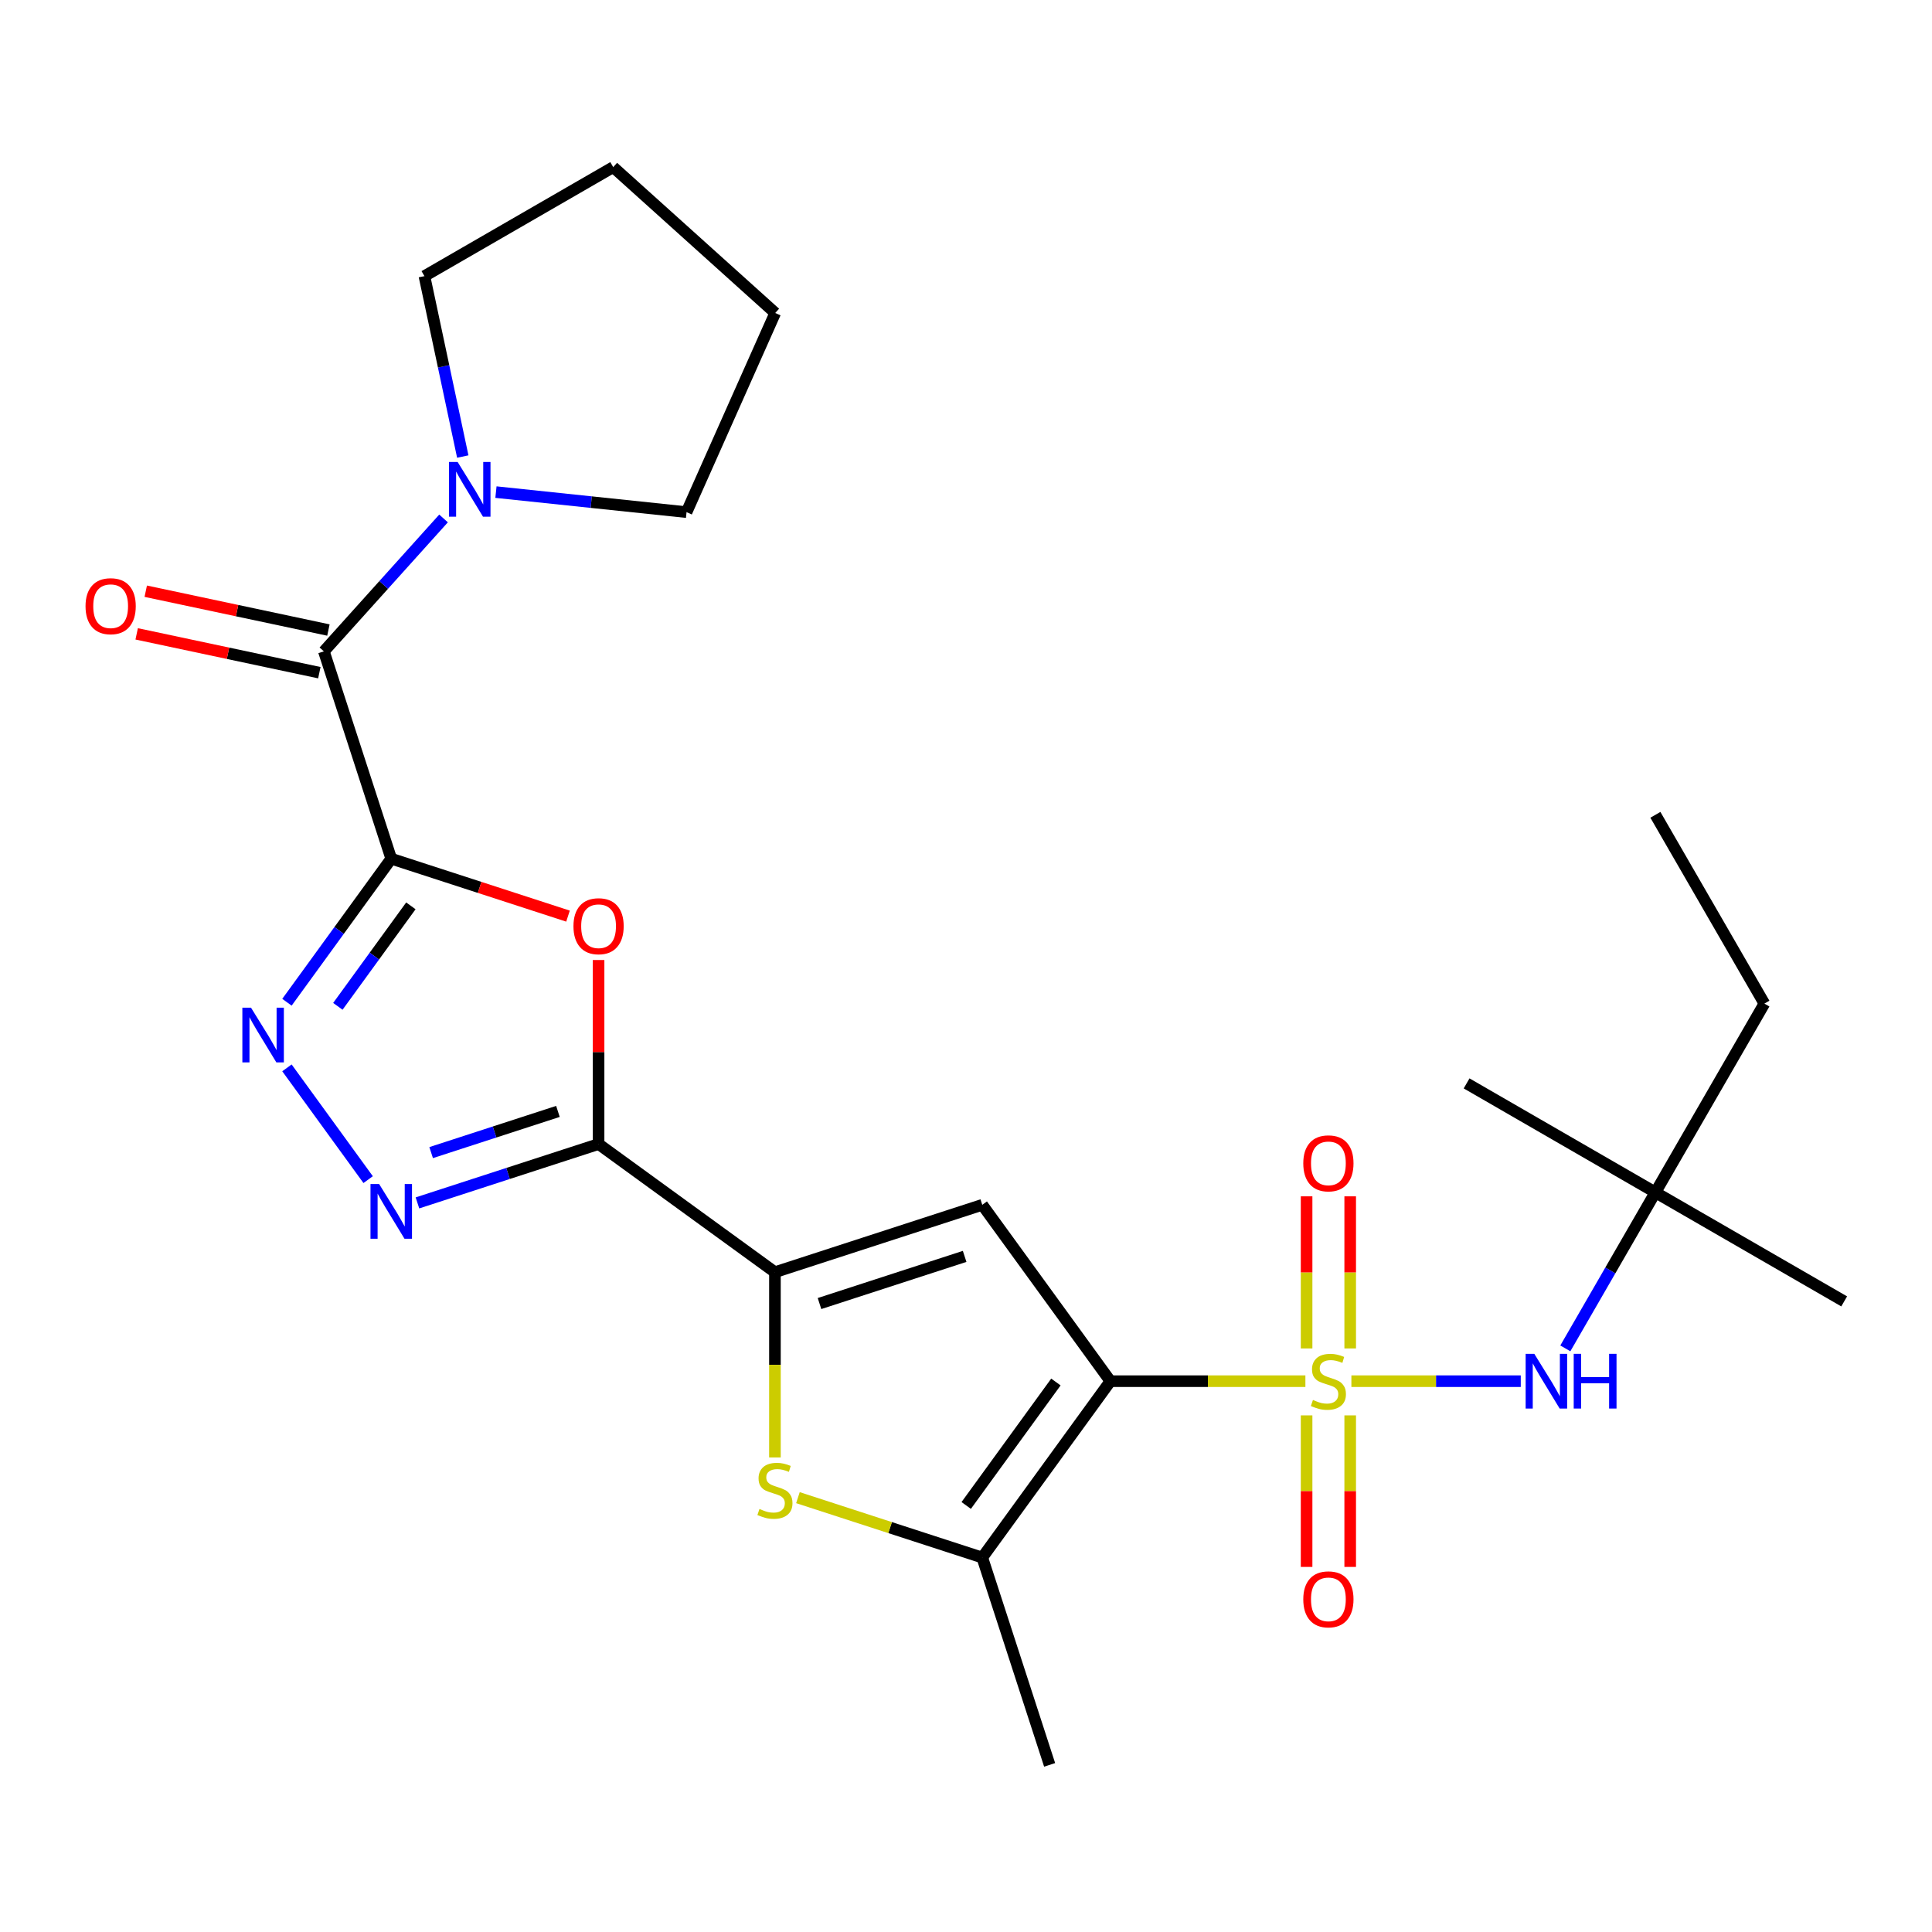 <?xml version='1.0' encoding='iso-8859-1'?>
<svg version='1.1' baseProfile='full'
              xmlns='http://www.w3.org/2000/svg'
                      xmlns:rdkit='http://www.rdkit.org/xml'
                      xmlns:xlink='http://www.w3.org/1999/xlink'
                  xml:space='preserve'
width='1000px' height='1000px' viewBox='0 0 1000 1000'>
<!-- END OF HEADER -->
<rect style='opacity:1.0;fill:#FFFFFF;stroke:none' width='1000' height='1000' x='0' y='0'> </rect>
<path class='bond-0' d='M 675.674,714.898 L 625.207,714.898' style='fill:none;fill-rule:evenodd;stroke:#CCCC00;stroke-width:6px;stroke-linecap:butt;stroke-linejoin:miter;stroke-opacity:1' />
<path class='bond-0' d='M 625.207,714.898 L 574.74,714.898' style='fill:none;fill-rule:evenodd;stroke:#000000;stroke-width:6px;stroke-linecap:butt;stroke-linejoin:miter;stroke-opacity:1' />
<path class='bond-11' d='M 699.476,714.898 L 743.311,714.898' style='fill:none;fill-rule:evenodd;stroke:#CCCC00;stroke-width:6px;stroke-linecap:butt;stroke-linejoin:miter;stroke-opacity:1' />
<path class='bond-11' d='M 743.311,714.898 L 787.147,714.898' style='fill:none;fill-rule:evenodd;stroke:#0000FF;stroke-width:6px;stroke-linecap:butt;stroke-linejoin:miter;stroke-opacity:1' />
<path class='bond-13' d='M 676.292,732.599 L 676.292,771.817' style='fill:none;fill-rule:evenodd;stroke:#CCCC00;stroke-width:6px;stroke-linecap:butt;stroke-linejoin:miter;stroke-opacity:1' />
<path class='bond-13' d='M 676.292,771.817 L 676.292,811.035' style='fill:none;fill-rule:evenodd;stroke:#FF0000;stroke-width:6px;stroke-linecap:butt;stroke-linejoin:miter;stroke-opacity:1' />
<path class='bond-13' d='M 698.859,732.599 L 698.859,771.817' style='fill:none;fill-rule:evenodd;stroke:#CCCC00;stroke-width:6px;stroke-linecap:butt;stroke-linejoin:miter;stroke-opacity:1' />
<path class='bond-13' d='M 698.859,771.817 L 698.859,811.035' style='fill:none;fill-rule:evenodd;stroke:#FF0000;stroke-width:6px;stroke-linecap:butt;stroke-linejoin:miter;stroke-opacity:1' />
<path class='bond-14' d='M 698.859,697.958 L 698.859,658.589' style='fill:none;fill-rule:evenodd;stroke:#CCCC00;stroke-width:6px;stroke-linecap:butt;stroke-linejoin:miter;stroke-opacity:1' />
<path class='bond-14' d='M 698.859,658.589 L 698.859,619.221' style='fill:none;fill-rule:evenodd;stroke:#FF0000;stroke-width:6px;stroke-linecap:butt;stroke-linejoin:miter;stroke-opacity:1' />
<path class='bond-14' d='M 676.292,697.958 L 676.292,658.589' style='fill:none;fill-rule:evenodd;stroke:#CCCC00;stroke-width:6px;stroke-linecap:butt;stroke-linejoin:miter;stroke-opacity:1' />
<path class='bond-14' d='M 676.292,658.589 L 676.292,619.221' style='fill:none;fill-rule:evenodd;stroke:#FF0000;stroke-width:6px;stroke-linecap:butt;stroke-linejoin:miter;stroke-opacity:1' />
<path class='bond-3' d='M 574.74,714.898 L 508.418,623.613' style='fill:none;fill-rule:evenodd;stroke:#000000;stroke-width:6px;stroke-linecap:butt;stroke-linejoin:miter;stroke-opacity:1' />
<path class='bond-8' d='M 574.74,714.898 L 508.418,806.184' style='fill:none;fill-rule:evenodd;stroke:#000000;stroke-width:6px;stroke-linecap:butt;stroke-linejoin:miter;stroke-opacity:1' />
<path class='bond-8' d='M 546.535,715.327 L 500.109,779.226' style='fill:none;fill-rule:evenodd;stroke:#000000;stroke-width:6px;stroke-linecap:butt;stroke-linejoin:miter;stroke-opacity:1' />
<path class='bond-1' d='M 202.508,444.456 L 248.254,459.319' style='fill:none;fill-rule:evenodd;stroke:#000000;stroke-width:6px;stroke-linecap:butt;stroke-linejoin:miter;stroke-opacity:1' />
<path class='bond-1' d='M 248.254,459.319 L 293.999,474.183' style='fill:none;fill-rule:evenodd;stroke:#FF0000;stroke-width:6px;stroke-linecap:butt;stroke-linejoin:miter;stroke-opacity:1' />
<path class='bond-10' d='M 202.508,444.456 L 167.64,337.143' style='fill:none;fill-rule:evenodd;stroke:#000000;stroke-width:6px;stroke-linecap:butt;stroke-linejoin:miter;stroke-opacity:1' />
<path class='bond-27' d='M 202.508,444.456 L 175.515,481.608' style='fill:none;fill-rule:evenodd;stroke:#000000;stroke-width:6px;stroke-linecap:butt;stroke-linejoin:miter;stroke-opacity:1' />
<path class='bond-27' d='M 175.515,481.608 L 148.522,518.76' style='fill:none;fill-rule:evenodd;stroke:#0000FF;stroke-width:6px;stroke-linecap:butt;stroke-linejoin:miter;stroke-opacity:1' />
<path class='bond-27' d='M 212.667,468.866 L 193.772,494.872' style='fill:none;fill-rule:evenodd;stroke:#000000;stroke-width:6px;stroke-linecap:butt;stroke-linejoin:miter;stroke-opacity:1' />
<path class='bond-27' d='M 193.772,494.872 L 174.877,520.879' style='fill:none;fill-rule:evenodd;stroke:#0000FF;stroke-width:6px;stroke-linecap:butt;stroke-linejoin:miter;stroke-opacity:1' />
<path class='bond-2' d='M 309.82,592.158 L 401.105,658.481' style='fill:none;fill-rule:evenodd;stroke:#000000;stroke-width:6px;stroke-linecap:butt;stroke-linejoin:miter;stroke-opacity:1' />
<path class='bond-5' d='M 309.82,592.158 L 309.82,544.531' style='fill:none;fill-rule:evenodd;stroke:#000000;stroke-width:6px;stroke-linecap:butt;stroke-linejoin:miter;stroke-opacity:1' />
<path class='bond-5' d='M 309.82,544.531 L 309.82,496.904' style='fill:none;fill-rule:evenodd;stroke:#FF0000;stroke-width:6px;stroke-linecap:butt;stroke-linejoin:miter;stroke-opacity:1' />
<path class='bond-7' d='M 309.82,592.158 L 262.944,607.389' style='fill:none;fill-rule:evenodd;stroke:#000000;stroke-width:6px;stroke-linecap:butt;stroke-linejoin:miter;stroke-opacity:1' />
<path class='bond-7' d='M 262.944,607.389 L 216.069,622.62' style='fill:none;fill-rule:evenodd;stroke:#0000FF;stroke-width:6px;stroke-linecap:butt;stroke-linejoin:miter;stroke-opacity:1' />
<path class='bond-7' d='M 288.784,575.265 L 255.971,585.927' style='fill:none;fill-rule:evenodd;stroke:#000000;stroke-width:6px;stroke-linecap:butt;stroke-linejoin:miter;stroke-opacity:1' />
<path class='bond-7' d='M 255.971,585.927 L 223.158,596.588' style='fill:none;fill-rule:evenodd;stroke:#0000FF;stroke-width:6px;stroke-linecap:butt;stroke-linejoin:miter;stroke-opacity:1' />
<path class='bond-4' d='M 508.418,623.613 L 401.105,658.481' style='fill:none;fill-rule:evenodd;stroke:#000000;stroke-width:6px;stroke-linecap:butt;stroke-linejoin:miter;stroke-opacity:1' />
<path class='bond-4' d='M 499.295,650.306 L 424.176,674.713' style='fill:none;fill-rule:evenodd;stroke:#000000;stroke-width:6px;stroke-linecap:butt;stroke-linejoin:miter;stroke-opacity:1' />
<path class='bond-26' d='M 401.105,658.481 L 401.105,706.428' style='fill:none;fill-rule:evenodd;stroke:#000000;stroke-width:6px;stroke-linecap:butt;stroke-linejoin:miter;stroke-opacity:1' />
<path class='bond-26' d='M 401.105,706.428 L 401.105,754.375' style='fill:none;fill-rule:evenodd;stroke:#CCCC00;stroke-width:6px;stroke-linecap:butt;stroke-linejoin:miter;stroke-opacity:1' />
<path class='bond-6' d='M 148.522,552.722 L 190.552,610.57' style='fill:none;fill-rule:evenodd;stroke:#0000FF;stroke-width:6px;stroke-linecap:butt;stroke-linejoin:miter;stroke-opacity:1' />
<path class='bond-9' d='M 508.418,806.184 L 460.712,790.683' style='fill:none;fill-rule:evenodd;stroke:#000000;stroke-width:6px;stroke-linecap:butt;stroke-linejoin:miter;stroke-opacity:1' />
<path class='bond-9' d='M 460.712,790.683 L 413.006,775.183' style='fill:none;fill-rule:evenodd;stroke:#CCCC00;stroke-width:6px;stroke-linecap:butt;stroke-linejoin:miter;stroke-opacity:1' />
<path class='bond-17' d='M 508.418,806.184 L 543.286,913.496' style='fill:none;fill-rule:evenodd;stroke:#000000;stroke-width:6px;stroke-linecap:butt;stroke-linejoin:miter;stroke-opacity:1' />
<path class='bond-12' d='M 167.64,337.143 L 198.61,302.747' style='fill:none;fill-rule:evenodd;stroke:#000000;stroke-width:6px;stroke-linecap:butt;stroke-linejoin:miter;stroke-opacity:1' />
<path class='bond-12' d='M 198.61,302.747 L 229.58,268.351' style='fill:none;fill-rule:evenodd;stroke:#0000FF;stroke-width:6px;stroke-linecap:butt;stroke-linejoin:miter;stroke-opacity:1' />
<path class='bond-15' d='M 169.986,326.106 L 122.712,316.058' style='fill:none;fill-rule:evenodd;stroke:#000000;stroke-width:6px;stroke-linecap:butt;stroke-linejoin:miter;stroke-opacity:1' />
<path class='bond-15' d='M 122.712,316.058 L 75.438,306.009' style='fill:none;fill-rule:evenodd;stroke:#FF0000;stroke-width:6px;stroke-linecap:butt;stroke-linejoin:miter;stroke-opacity:1' />
<path class='bond-15' d='M 165.294,348.18 L 118.02,338.132' style='fill:none;fill-rule:evenodd;stroke:#000000;stroke-width:6px;stroke-linecap:butt;stroke-linejoin:miter;stroke-opacity:1' />
<path class='bond-15' d='M 118.02,338.132 L 70.746,328.083' style='fill:none;fill-rule:evenodd;stroke:#FF0000;stroke-width:6px;stroke-linecap:butt;stroke-linejoin:miter;stroke-opacity:1' />
<path class='bond-16' d='M 810.214,697.918 L 833.521,657.549' style='fill:none;fill-rule:evenodd;stroke:#0000FF;stroke-width:6px;stroke-linecap:butt;stroke-linejoin:miter;stroke-opacity:1' />
<path class='bond-16' d='M 833.521,657.549 L 856.828,617.181' style='fill:none;fill-rule:evenodd;stroke:#000000;stroke-width:6px;stroke-linecap:butt;stroke-linejoin:miter;stroke-opacity:1' />
<path class='bond-18' d='M 239.532,236.31 L 229.607,189.616' style='fill:none;fill-rule:evenodd;stroke:#0000FF;stroke-width:6px;stroke-linecap:butt;stroke-linejoin:miter;stroke-opacity:1' />
<path class='bond-18' d='M 229.607,189.616 L 219.681,142.921' style='fill:none;fill-rule:evenodd;stroke:#000000;stroke-width:6px;stroke-linecap:butt;stroke-linejoin:miter;stroke-opacity:1' />
<path class='bond-19' d='M 256.702,254.716 L 306.03,259.9' style='fill:none;fill-rule:evenodd;stroke:#0000FF;stroke-width:6px;stroke-linecap:butt;stroke-linejoin:miter;stroke-opacity:1' />
<path class='bond-19' d='M 306.03,259.9 L 355.358,265.085' style='fill:none;fill-rule:evenodd;stroke:#000000;stroke-width:6px;stroke-linecap:butt;stroke-linejoin:miter;stroke-opacity:1' />
<path class='bond-20' d='M 856.828,617.181 L 913.245,519.463' style='fill:none;fill-rule:evenodd;stroke:#000000;stroke-width:6px;stroke-linecap:butt;stroke-linejoin:miter;stroke-opacity:1' />
<path class='bond-21' d='M 856.828,617.181 L 954.545,673.598' style='fill:none;fill-rule:evenodd;stroke:#000000;stroke-width:6px;stroke-linecap:butt;stroke-linejoin:miter;stroke-opacity:1' />
<path class='bond-22' d='M 856.828,617.181 L 759.11,560.763' style='fill:none;fill-rule:evenodd;stroke:#000000;stroke-width:6px;stroke-linecap:butt;stroke-linejoin:miter;stroke-opacity:1' />
<path class='bond-24' d='M 219.681,142.921 L 317.399,86.504' style='fill:none;fill-rule:evenodd;stroke:#000000;stroke-width:6px;stroke-linecap:butt;stroke-linejoin:miter;stroke-opacity:1' />
<path class='bond-23' d='M 355.358,265.085 L 401.252,162.005' style='fill:none;fill-rule:evenodd;stroke:#000000;stroke-width:6px;stroke-linecap:butt;stroke-linejoin:miter;stroke-opacity:1' />
<path class='bond-25' d='M 913.245,519.463 L 856.828,421.745' style='fill:none;fill-rule:evenodd;stroke:#000000;stroke-width:6px;stroke-linecap:butt;stroke-linejoin:miter;stroke-opacity:1' />
<path class='bond-28' d='M 401.252,162.005 L 317.399,86.504' style='fill:none;fill-rule:evenodd;stroke:#000000;stroke-width:6px;stroke-linecap:butt;stroke-linejoin:miter;stroke-opacity:1' />
<path  class='atom-0' d='M 679.575 724.618
Q 679.895 724.738, 681.215 725.298
Q 682.535 725.858, 683.975 726.218
Q 685.455 726.538, 686.895 726.538
Q 689.575 726.538, 691.135 725.258
Q 692.695 723.938, 692.695 721.658
Q 692.695 720.098, 691.895 719.138
Q 691.135 718.178, 689.935 717.658
Q 688.735 717.138, 686.735 716.538
Q 684.215 715.778, 682.695 715.058
Q 681.215 714.338, 680.135 712.818
Q 679.095 711.298, 679.095 708.738
Q 679.095 705.178, 681.495 702.978
Q 683.935 700.778, 688.735 700.778
Q 692.015 700.778, 695.735 702.338
L 694.815 705.418
Q 691.415 704.018, 688.855 704.018
Q 686.095 704.018, 684.575 705.178
Q 683.055 706.298, 683.095 708.258
Q 683.095 709.778, 683.855 710.698
Q 684.655 711.618, 685.775 712.138
Q 686.935 712.658, 688.855 713.258
Q 691.415 714.058, 692.935 714.858
Q 694.455 715.658, 695.535 717.298
Q 696.655 718.898, 696.655 721.658
Q 696.655 725.578, 694.015 727.698
Q 691.415 729.778, 687.055 729.778
Q 684.535 729.778, 682.615 729.218
Q 680.735 728.698, 678.495 727.778
L 679.575 724.618
' fill='#CCCC00'/>
<path  class='atom-6' d='M 296.82 479.403
Q 296.82 472.603, 300.18 468.803
Q 303.54 465.003, 309.82 465.003
Q 316.1 465.003, 319.46 468.803
Q 322.82 472.603, 322.82 479.403
Q 322.82 486.283, 319.42 490.203
Q 316.02 494.083, 309.82 494.083
Q 303.58 494.083, 300.18 490.203
Q 296.82 486.323, 296.82 479.403
M 309.82 490.883
Q 314.14 490.883, 316.46 488.003
Q 318.82 485.083, 318.82 479.403
Q 318.82 473.843, 316.46 471.043
Q 314.14 468.203, 309.82 468.203
Q 305.5 468.203, 303.14 471.003
Q 300.82 473.803, 300.82 479.403
Q 300.82 485.123, 303.14 488.003
Q 305.5 490.883, 309.82 490.883
' fill='#FF0000'/>
<path  class='atom-7' d='M 129.925 521.581
L 139.205 536.581
Q 140.125 538.061, 141.605 540.741
Q 143.085 543.421, 143.165 543.581
L 143.165 521.581
L 146.925 521.581
L 146.925 549.901
L 143.045 549.901
L 133.085 533.501
Q 131.925 531.581, 130.685 529.381
Q 129.485 527.181, 129.125 526.501
L 129.125 549.901
L 125.445 549.901
L 125.445 521.581
L 129.925 521.581
' fill='#0000FF'/>
<path  class='atom-8' d='M 196.248 612.866
L 205.528 627.866
Q 206.448 629.346, 207.928 632.026
Q 209.408 634.706, 209.488 634.866
L 209.488 612.866
L 213.248 612.866
L 213.248 641.186
L 209.368 641.186
L 199.408 624.786
Q 198.248 622.866, 197.008 620.666
Q 195.808 618.466, 195.448 617.786
L 195.448 641.186
L 191.768 641.186
L 191.768 612.866
L 196.248 612.866
' fill='#0000FF'/>
<path  class='atom-10' d='M 393.105 781.036
Q 393.425 781.156, 394.745 781.716
Q 396.065 782.276, 397.505 782.636
Q 398.985 782.956, 400.425 782.956
Q 403.105 782.956, 404.665 781.676
Q 406.225 780.356, 406.225 778.076
Q 406.225 776.516, 405.425 775.556
Q 404.665 774.596, 403.465 774.076
Q 402.265 773.556, 400.265 772.956
Q 397.745 772.196, 396.225 771.476
Q 394.745 770.756, 393.665 769.236
Q 392.625 767.716, 392.625 765.156
Q 392.625 761.596, 395.025 759.396
Q 397.465 757.196, 402.265 757.196
Q 405.545 757.196, 409.265 758.756
L 408.345 761.836
Q 404.945 760.436, 402.385 760.436
Q 399.625 760.436, 398.105 761.596
Q 396.585 762.716, 396.625 764.676
Q 396.625 766.196, 397.385 767.116
Q 398.185 768.036, 399.305 768.556
Q 400.465 769.076, 402.385 769.676
Q 404.945 770.476, 406.465 771.276
Q 407.985 772.076, 409.065 773.716
Q 410.185 775.316, 410.185 778.076
Q 410.185 781.996, 407.545 784.116
Q 404.945 786.196, 400.585 786.196
Q 398.065 786.196, 396.145 785.636
Q 394.265 785.116, 392.025 784.196
L 393.105 781.036
' fill='#CCCC00'/>
<path  class='atom-12' d='M 794.15 700.738
L 803.43 715.738
Q 804.35 717.218, 805.83 719.898
Q 807.31 722.578, 807.39 722.738
L 807.39 700.738
L 811.15 700.738
L 811.15 729.058
L 807.27 729.058
L 797.31 712.658
Q 796.15 710.738, 794.91 708.538
Q 793.71 706.338, 793.35 705.658
L 793.35 729.058
L 789.67 729.058
L 789.67 700.738
L 794.15 700.738
' fill='#0000FF'/>
<path  class='atom-12' d='M 814.55 700.738
L 818.39 700.738
L 818.39 712.778
L 832.87 712.778
L 832.87 700.738
L 836.71 700.738
L 836.71 729.058
L 832.87 729.058
L 832.87 715.978
L 818.39 715.978
L 818.39 729.058
L 814.55 729.058
L 814.55 700.738
' fill='#0000FF'/>
<path  class='atom-13' d='M 236.881 239.131
L 246.161 254.131
Q 247.081 255.611, 248.561 258.291
Q 250.041 260.971, 250.121 261.131
L 250.121 239.131
L 253.881 239.131
L 253.881 267.451
L 250.001 267.451
L 240.041 251.051
Q 238.881 249.131, 237.641 246.931
Q 236.441 244.731, 236.081 244.051
L 236.081 267.451
L 232.401 267.451
L 232.401 239.131
L 236.881 239.131
' fill='#0000FF'/>
<path  class='atom-14' d='M 674.575 827.813
Q 674.575 821.013, 677.935 817.213
Q 681.295 813.413, 687.575 813.413
Q 693.855 813.413, 697.215 817.213
Q 700.575 821.013, 700.575 827.813
Q 700.575 834.693, 697.175 838.613
Q 693.775 842.493, 687.575 842.493
Q 681.335 842.493, 677.935 838.613
Q 674.575 834.733, 674.575 827.813
M 687.575 839.293
Q 691.895 839.293, 694.215 836.413
Q 696.575 833.493, 696.575 827.813
Q 696.575 822.253, 694.215 819.453
Q 691.895 816.613, 687.575 816.613
Q 683.255 816.613, 680.895 819.413
Q 678.575 822.213, 678.575 827.813
Q 678.575 833.533, 680.895 836.413
Q 683.255 839.293, 687.575 839.293
' fill='#FF0000'/>
<path  class='atom-15' d='M 674.575 602.144
Q 674.575 595.344, 677.935 591.544
Q 681.295 587.744, 687.575 587.744
Q 693.855 587.744, 697.215 591.544
Q 700.575 595.344, 700.575 602.144
Q 700.575 609.024, 697.175 612.944
Q 693.775 616.824, 687.575 616.824
Q 681.335 616.824, 677.935 612.944
Q 674.575 609.064, 674.575 602.144
M 687.575 613.624
Q 691.895 613.624, 694.215 610.744
Q 696.575 607.824, 696.575 602.144
Q 696.575 596.584, 694.215 593.784
Q 691.895 590.944, 687.575 590.944
Q 683.255 590.944, 680.895 593.744
Q 678.575 596.544, 678.575 602.144
Q 678.575 607.864, 680.895 610.744
Q 683.255 613.624, 687.575 613.624
' fill='#FF0000'/>
<path  class='atom-16' d='M 44.271 313.764
Q 44.271 306.964, 47.631 303.164
Q 50.991 299.364, 57.271 299.364
Q 63.551 299.364, 66.911 303.164
Q 70.271 306.964, 70.271 313.764
Q 70.271 320.644, 66.871 324.564
Q 63.471 328.444, 57.271 328.444
Q 51.031 328.444, 47.631 324.564
Q 44.271 320.684, 44.271 313.764
M 57.271 325.244
Q 61.591 325.244, 63.911 322.364
Q 66.271 319.444, 66.271 313.764
Q 66.271 308.204, 63.911 305.404
Q 61.591 302.564, 57.271 302.564
Q 52.951 302.564, 50.591 305.364
Q 48.271 308.164, 48.271 313.764
Q 48.271 319.484, 50.591 322.364
Q 52.951 325.244, 57.271 325.244
' fill='#FF0000'/>
</svg>
